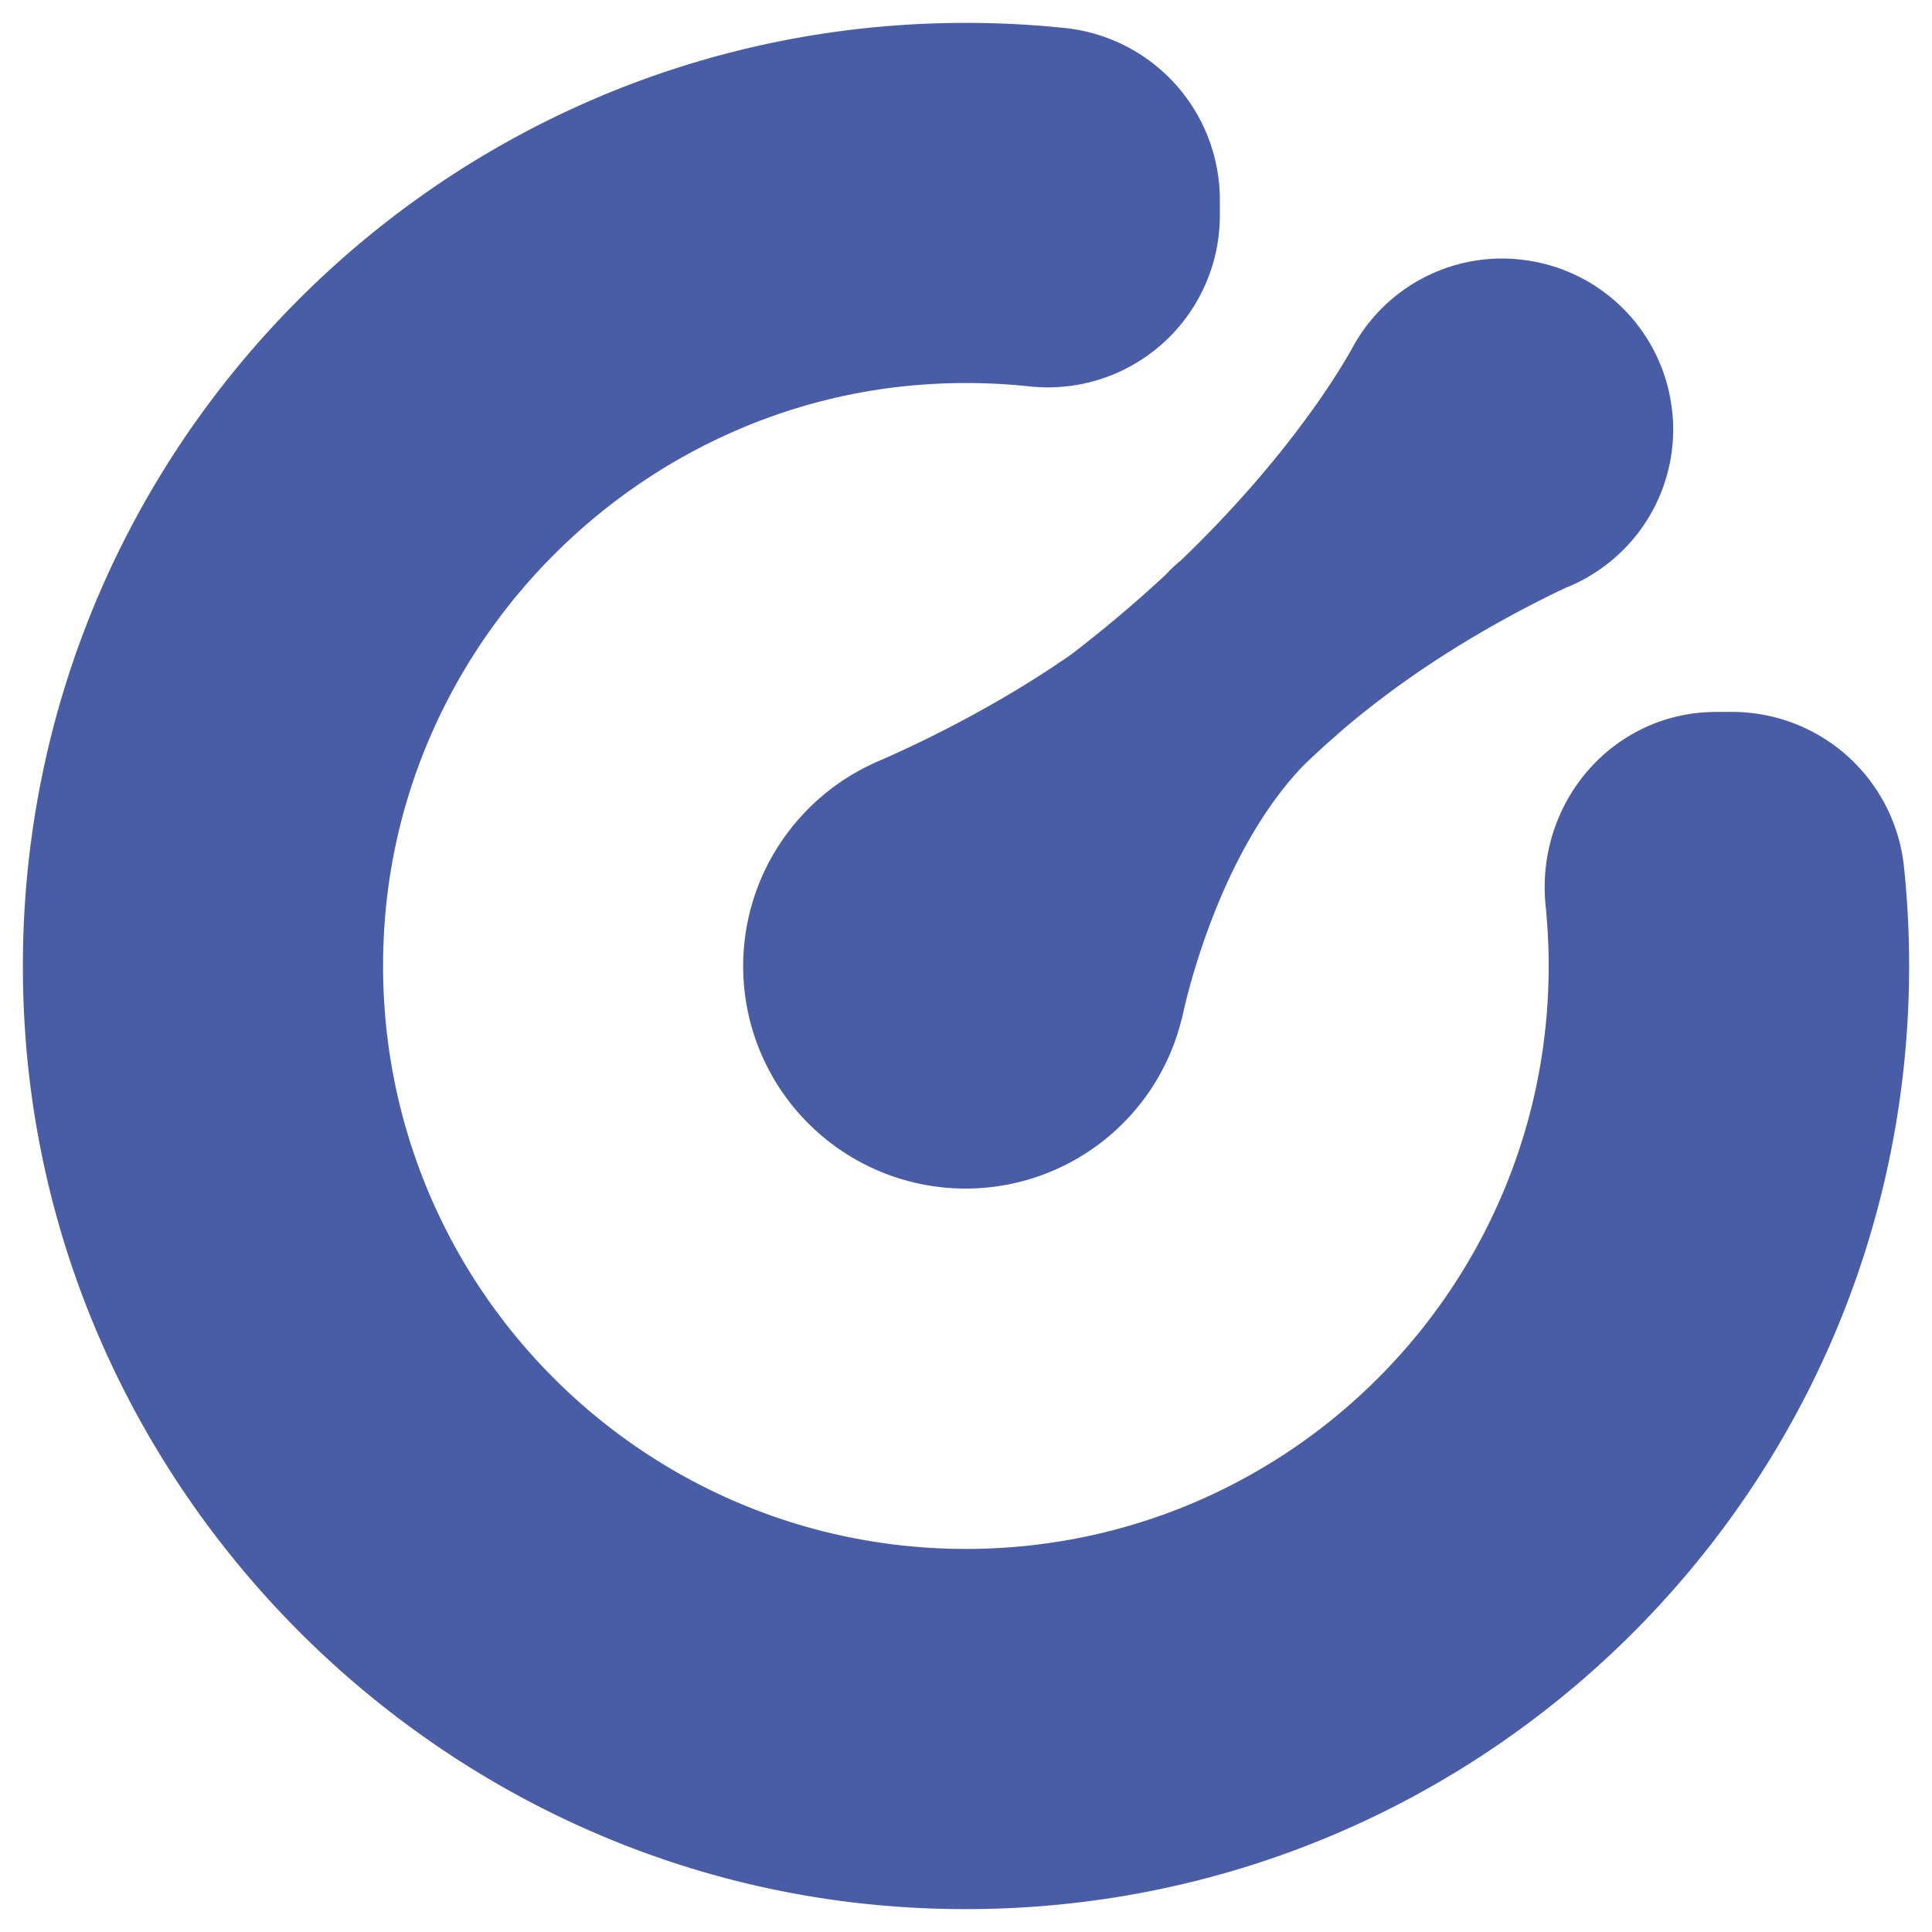 <svg xmlns="http://www.w3.org/2000/svg" id="Calque_1" data-name="Calque 1" viewBox="0 0 760 760"><defs><style>.cls-1{fill:#495ca6;}</style></defs><path class="cls-1" d="M749,341.21a68,68,0,0,0-67.51-61.16h-6.24c-40.85,0-71.38,35.73-67.23,76.36A232.58,232.58,0,0,1,609.21,380c0,126.66-102.65,229.31-229.21,229.31-132.37,0-238.53-112.13-228.67-246.6C159.64,249.3,252.52,157.79,366,151.1A234.19,234.19,0,0,1,405,152,67.66,67.66,0,0,0,479.86,84.7V78.51A68,68,0,0,0,418.7,11,374.69,374.69,0,0,0,380,9C166.48,9-4.86,189.3,9.89,406,22.34,588.91,170.38,737.25,353.28,750.06,570.18,765.26,751,593.76,751,380A373.93,373.93,0,0,0,749,341.21Z"></path><path class="cls-1" d="M624.59,227l0,.09c-.16.08-.33.16-.53.24a66.52,66.52,0,0,1-8.43,4c-36,17.22-64.8,36.35-87.68,55.92-1.12,1-2.6,2.36-4.38,3.85-3.8,3.38-7.48,6.77-11,10.2-29.94,31.34-43.28,80.62-46.75,95.41-.21,1-.46,2.06-.7,3.09-.09.42-.21.83-.33,1.24a87.5,87.5,0,1,1-150.51-78.93.09.09,0,0,1,.08-.08,87.26,87.26,0,0,1,28.71-21.48c.5-.24,1-.49,1.49-.7.74-.33,1.52-.7,2.31-1,10.9-4.75,43.66-19.78,74.76-41.59,13.67-10.49,25.89-20.94,36.8-31.06a56,56,0,0,1,6.19-5.82c40.56-39,60.92-72.12,66.83-82.57.41-.78.87-1.57,1.32-2.39.37-.66.58-1.08.58-1.08l0,.09A67,67,0,0,1,591,101.69a63.5,63.5,0,0,1,7.51.46,67.09,67.09,0,0,1,59.23,59.22,56.26,56.26,0,0,1,.45,7.52A67,67,0,0,1,624.59,227Z"></path><path class="cls-1" d="M314.29,322.12l0,0,.08-.09Z"></path><path class="cls-1" d="M464.89,401.19s.11-.53.28-1.32c-.1.42-.21.82-.31,1.23Z"></path><path class="cls-1" d="M343.06,300.54l.07.06c.49-.22,1-.48,1.46-.7Z"></path></svg>